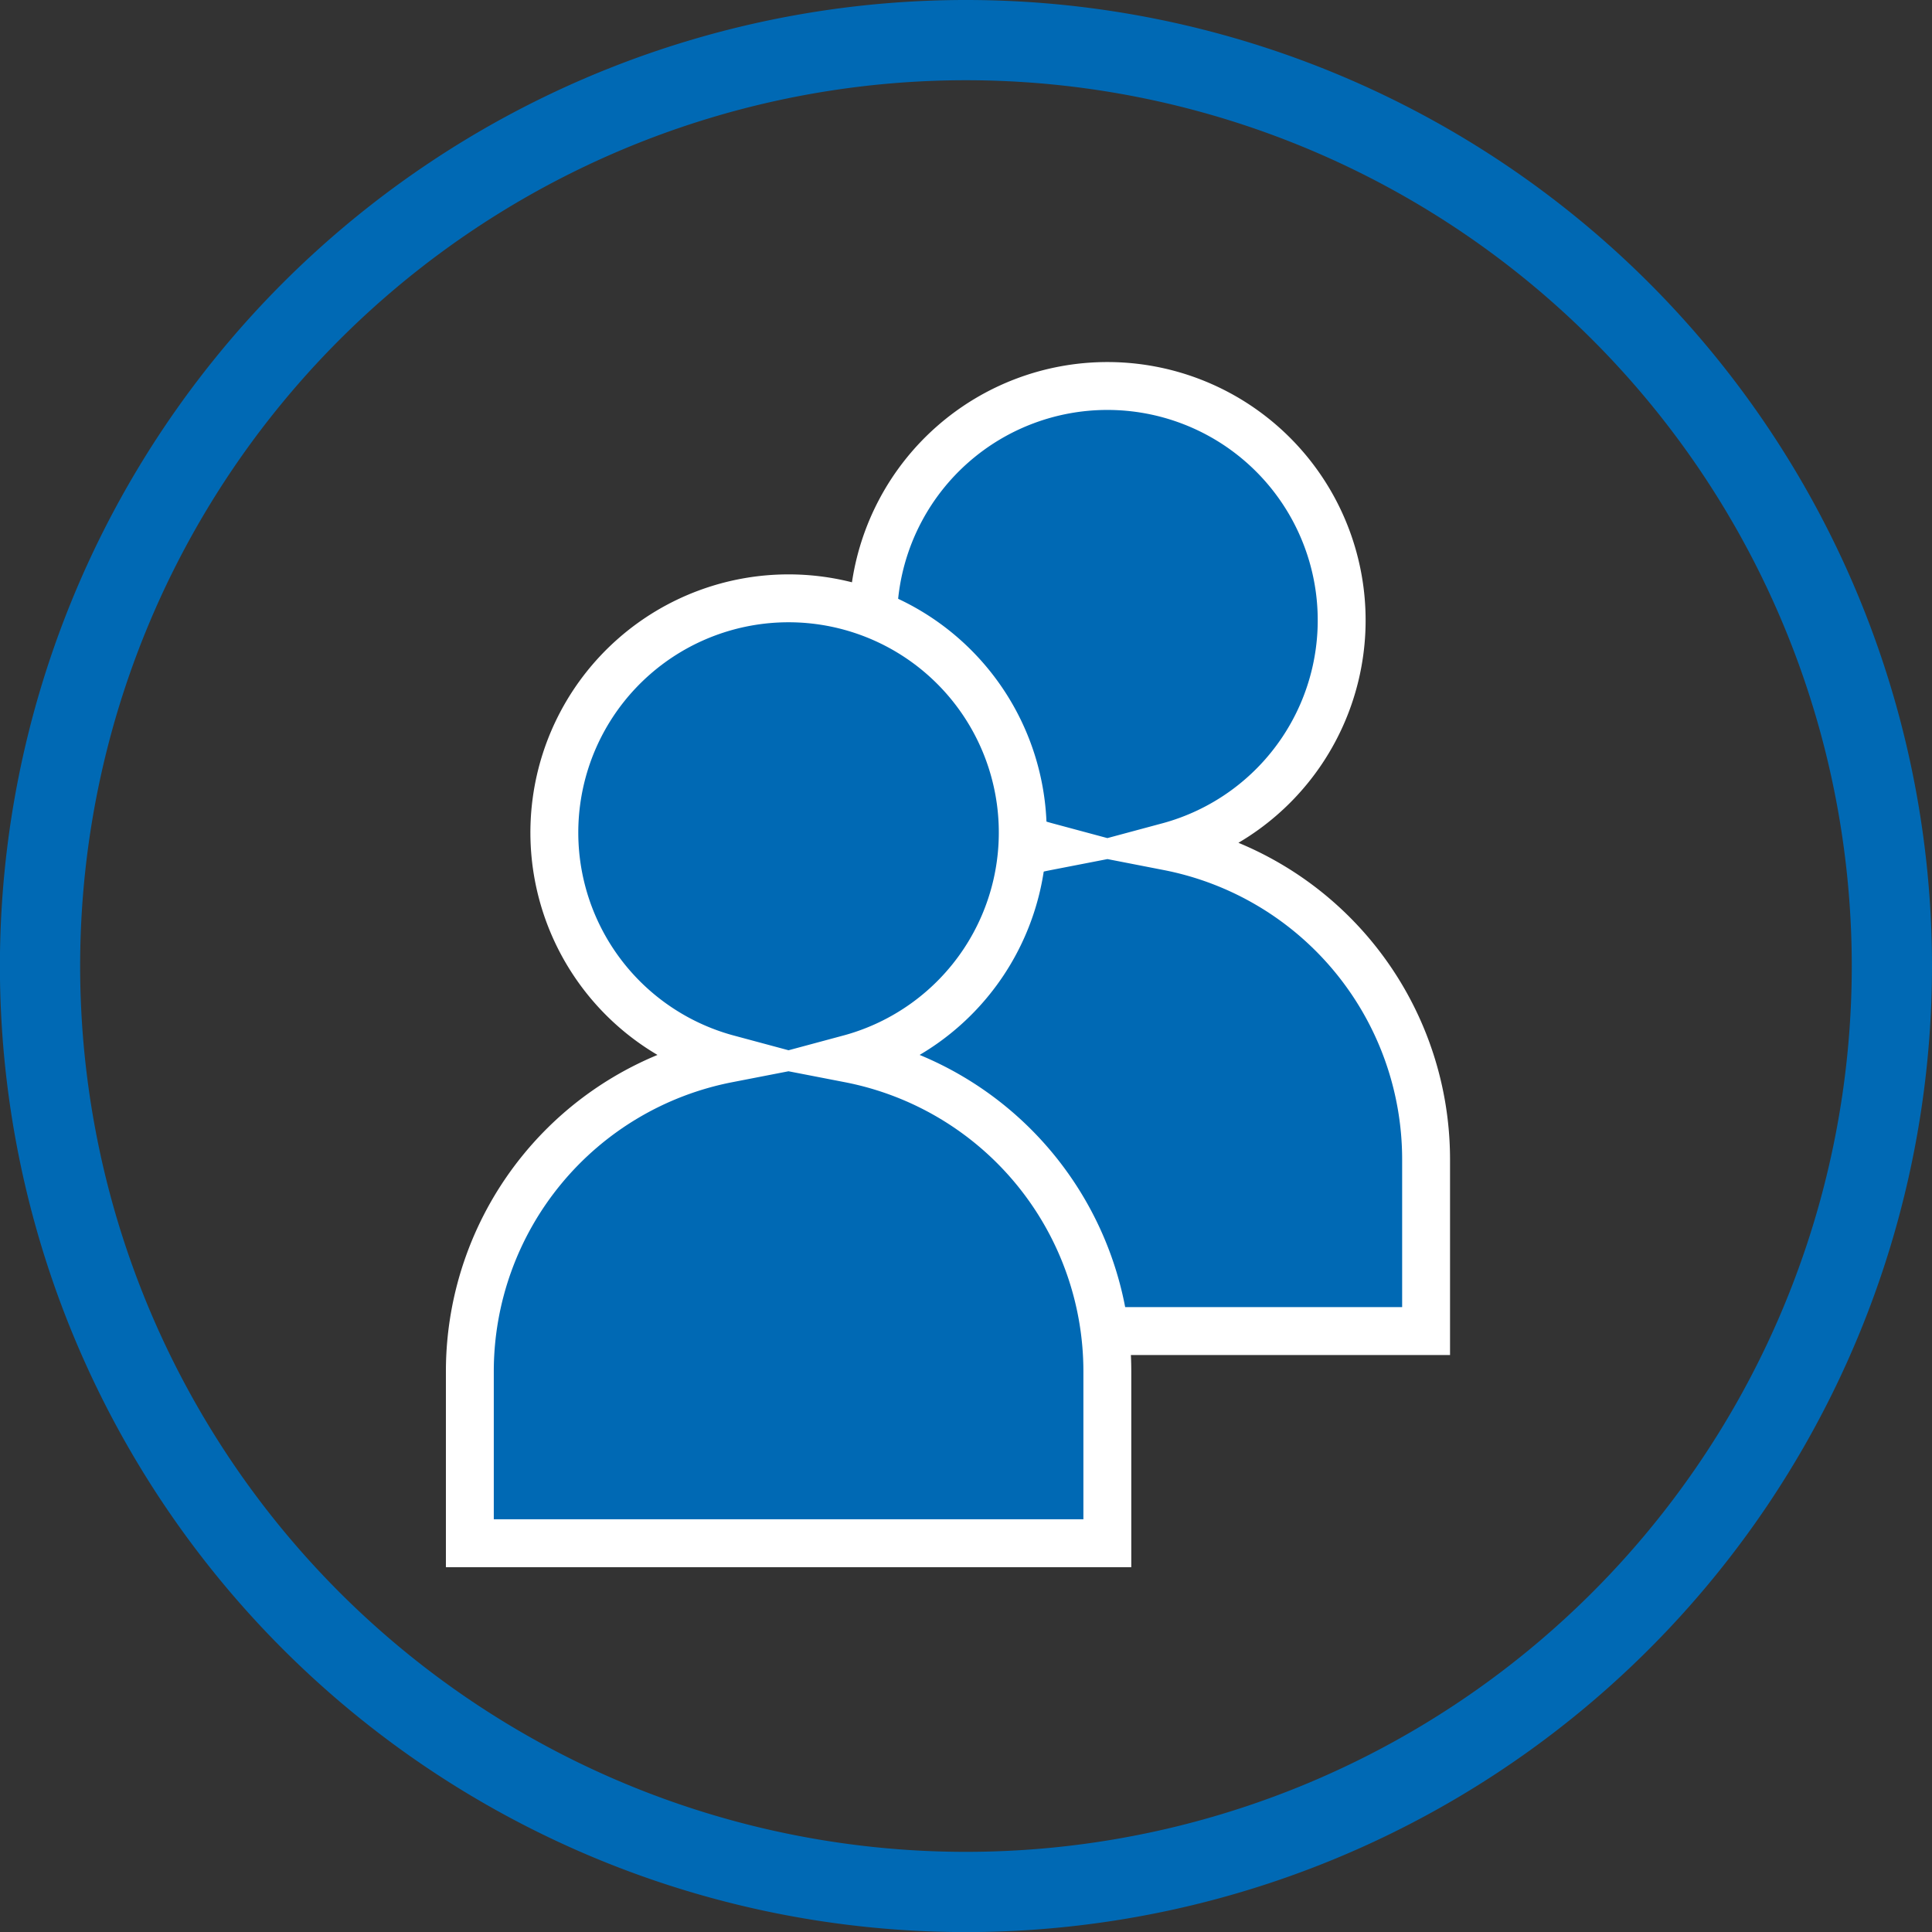 <svg xmlns="http://www.w3.org/2000/svg" viewBox="0 0 228.75 228.75"><rect x="0" y="0" width="228.75" height="228.75" fill="#333333" stroke="none"/><defs><style>.cls-1,.cls-2{fill:#0069b4;}.cls-1{stroke:#fff;stroke-miterlimit:10;stroke-width:5.67px;}</style></defs><title>Quienes somos</title><g id="Capa_2" data-name="Capa 2"><g id="Capa_1-2" data-name="Capa 1"><path class="cls-1" d="M138.32,100.23a27.74,27.74,0,1,0-14.41,0,37.74,37.74,0,0,0-30.54,37v20.37h75.48V137.27A37.75,37.75,0,0,0,138.32,100.23Z"/><path class="cls-1" d="M100.57,125.35a27.73,27.73,0,1,0-14.41,0,37.73,37.73,0,0,0-30.53,37v20.37h75.48V162.38A37.73,37.73,0,0,0,100.57,125.35Z"/><path class="cls-2" d="M219.25,114.38A104.88,104.88,0,1,1,114.38,9.5,104.88,104.88,0,0,1,219.25,114.38ZM114.38,0A114.38,114.38,0,1,0,228.75,114.38,114.38,114.38,0,0,0,114.38,0Z"/></g></g></svg>